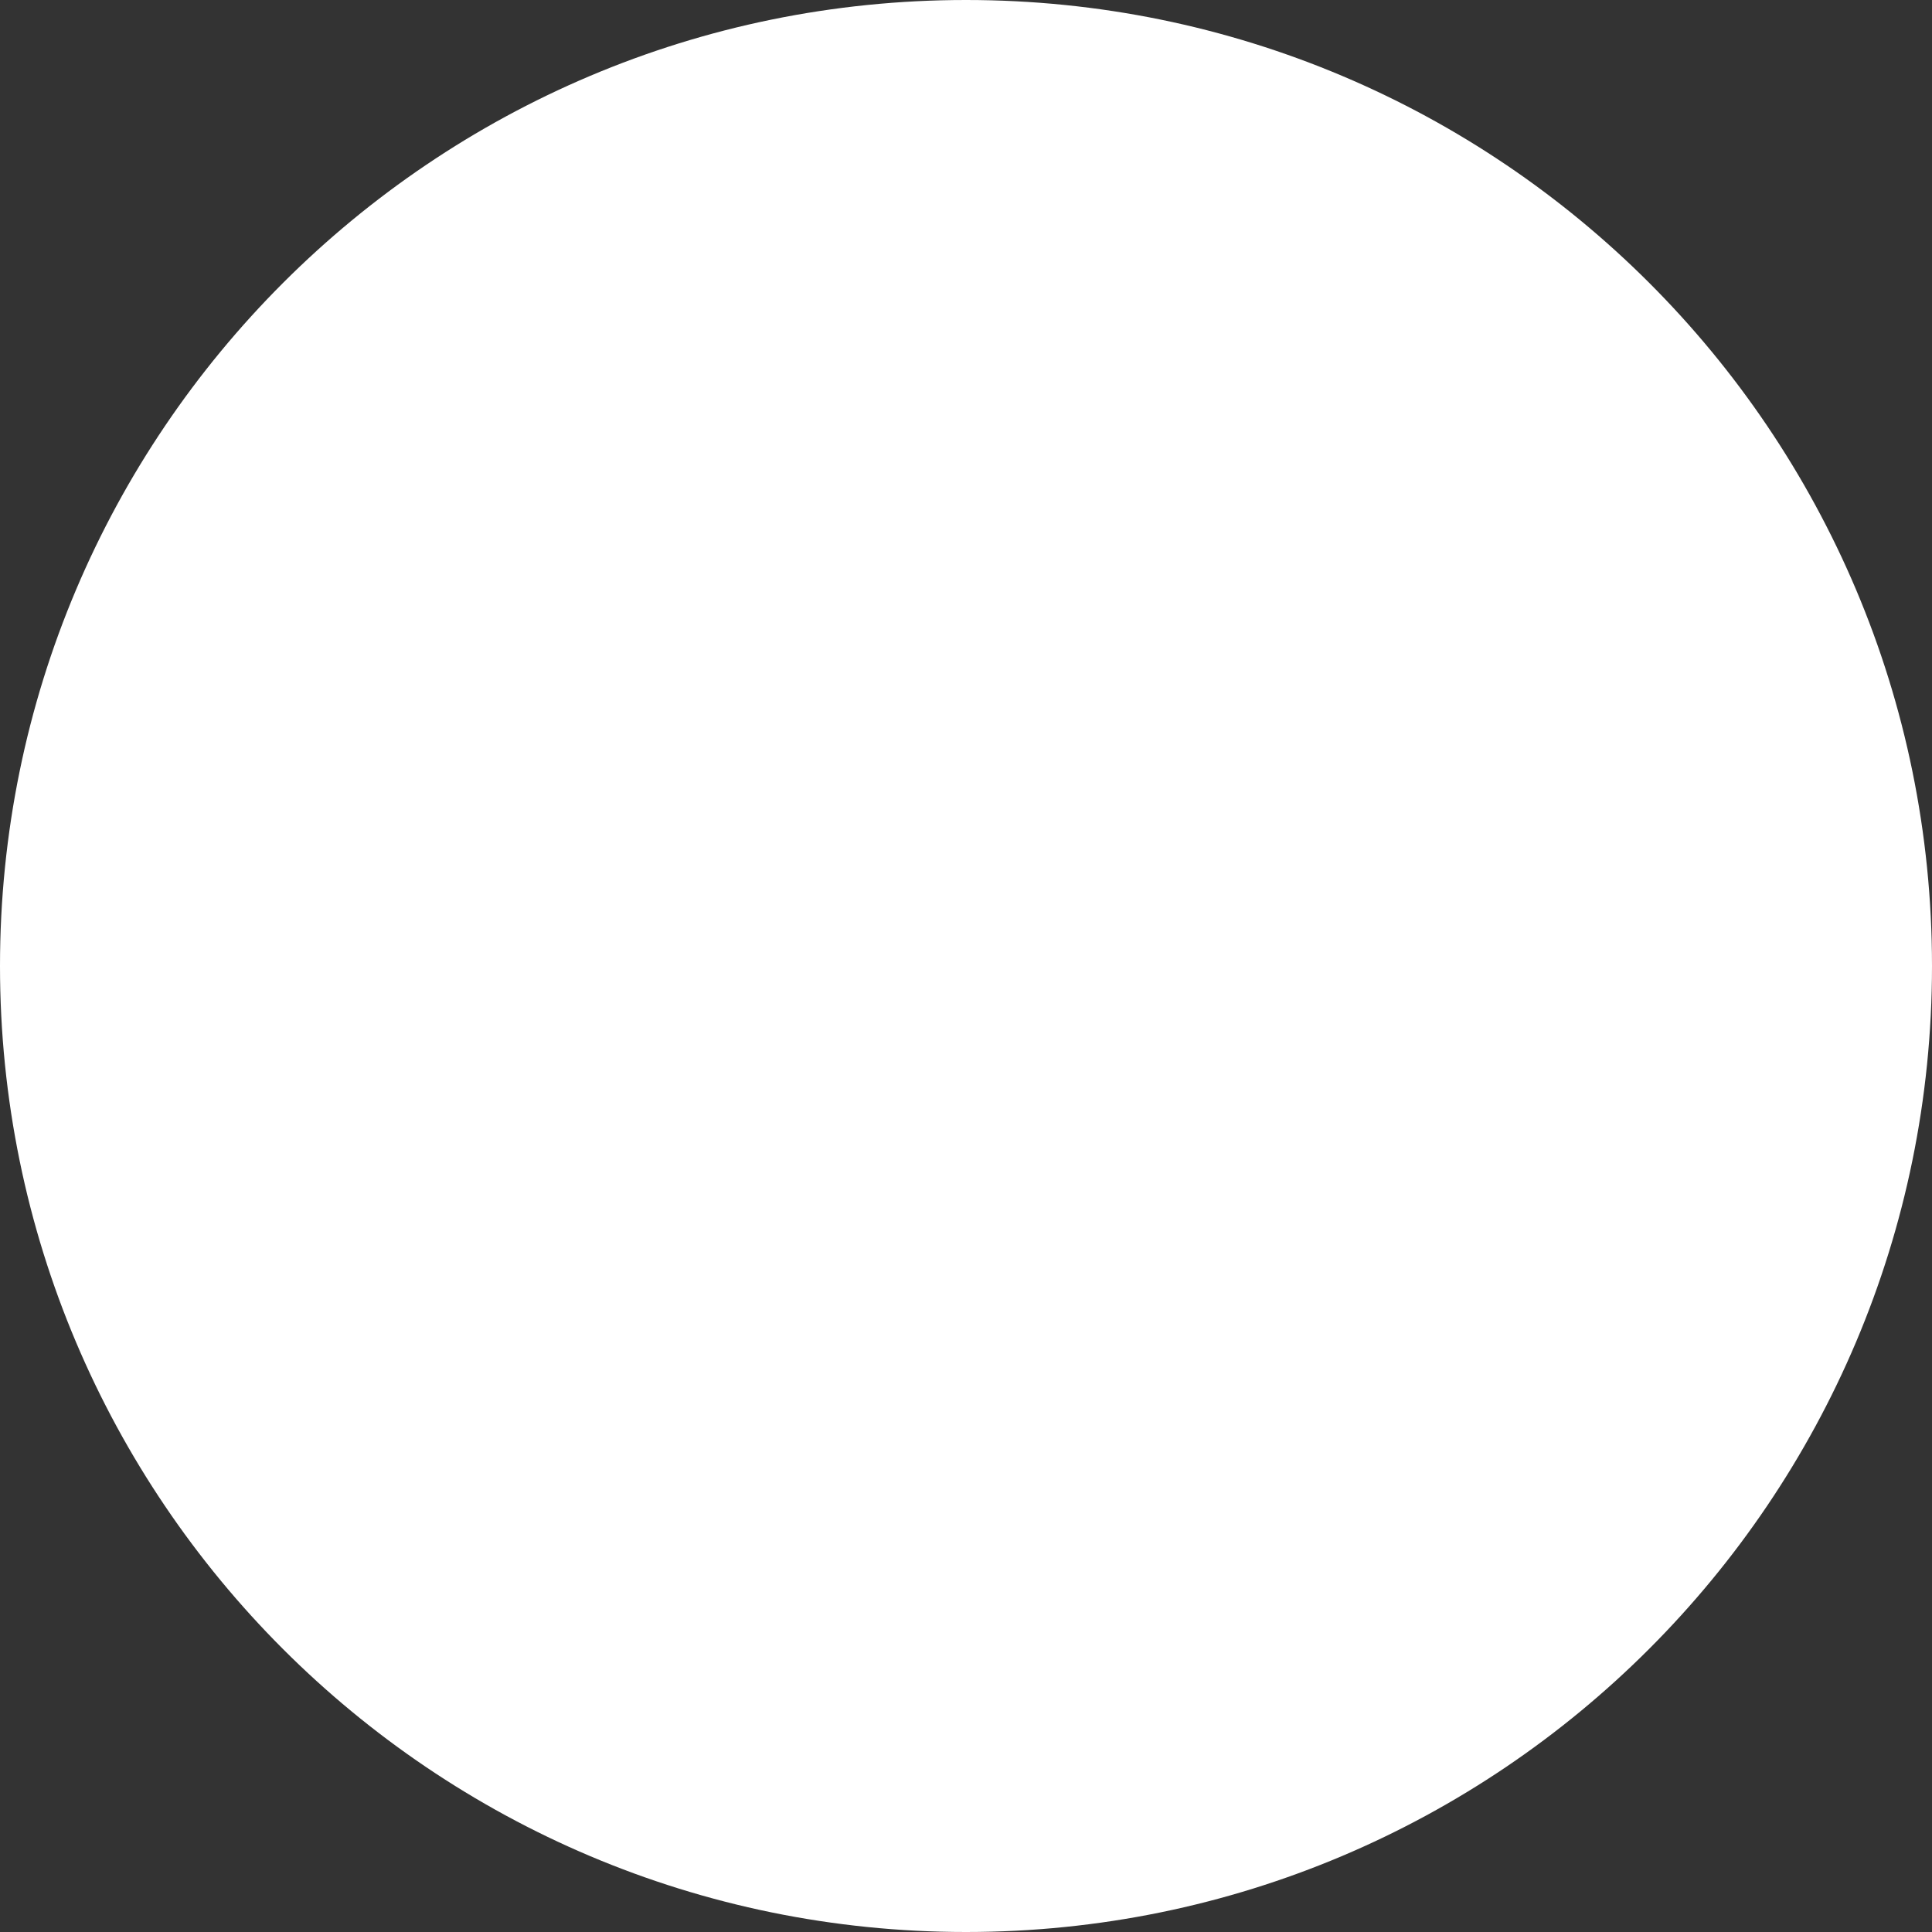 <?xml version="1.0" encoding="UTF-8"?> <svg xmlns="http://www.w3.org/2000/svg" width="920" height="920" viewBox="0 0 920 920" fill="none"><rect x="0" y="0" width="920" height="920" fill="#333333" stroke="none"/> <path d="M920 460C920 714 714 920 460 920C206 920 0 714 0 460C0 206 206 0 460 0C714 0 920 205.6 920 460Z" fill="white"></path> </svg> 